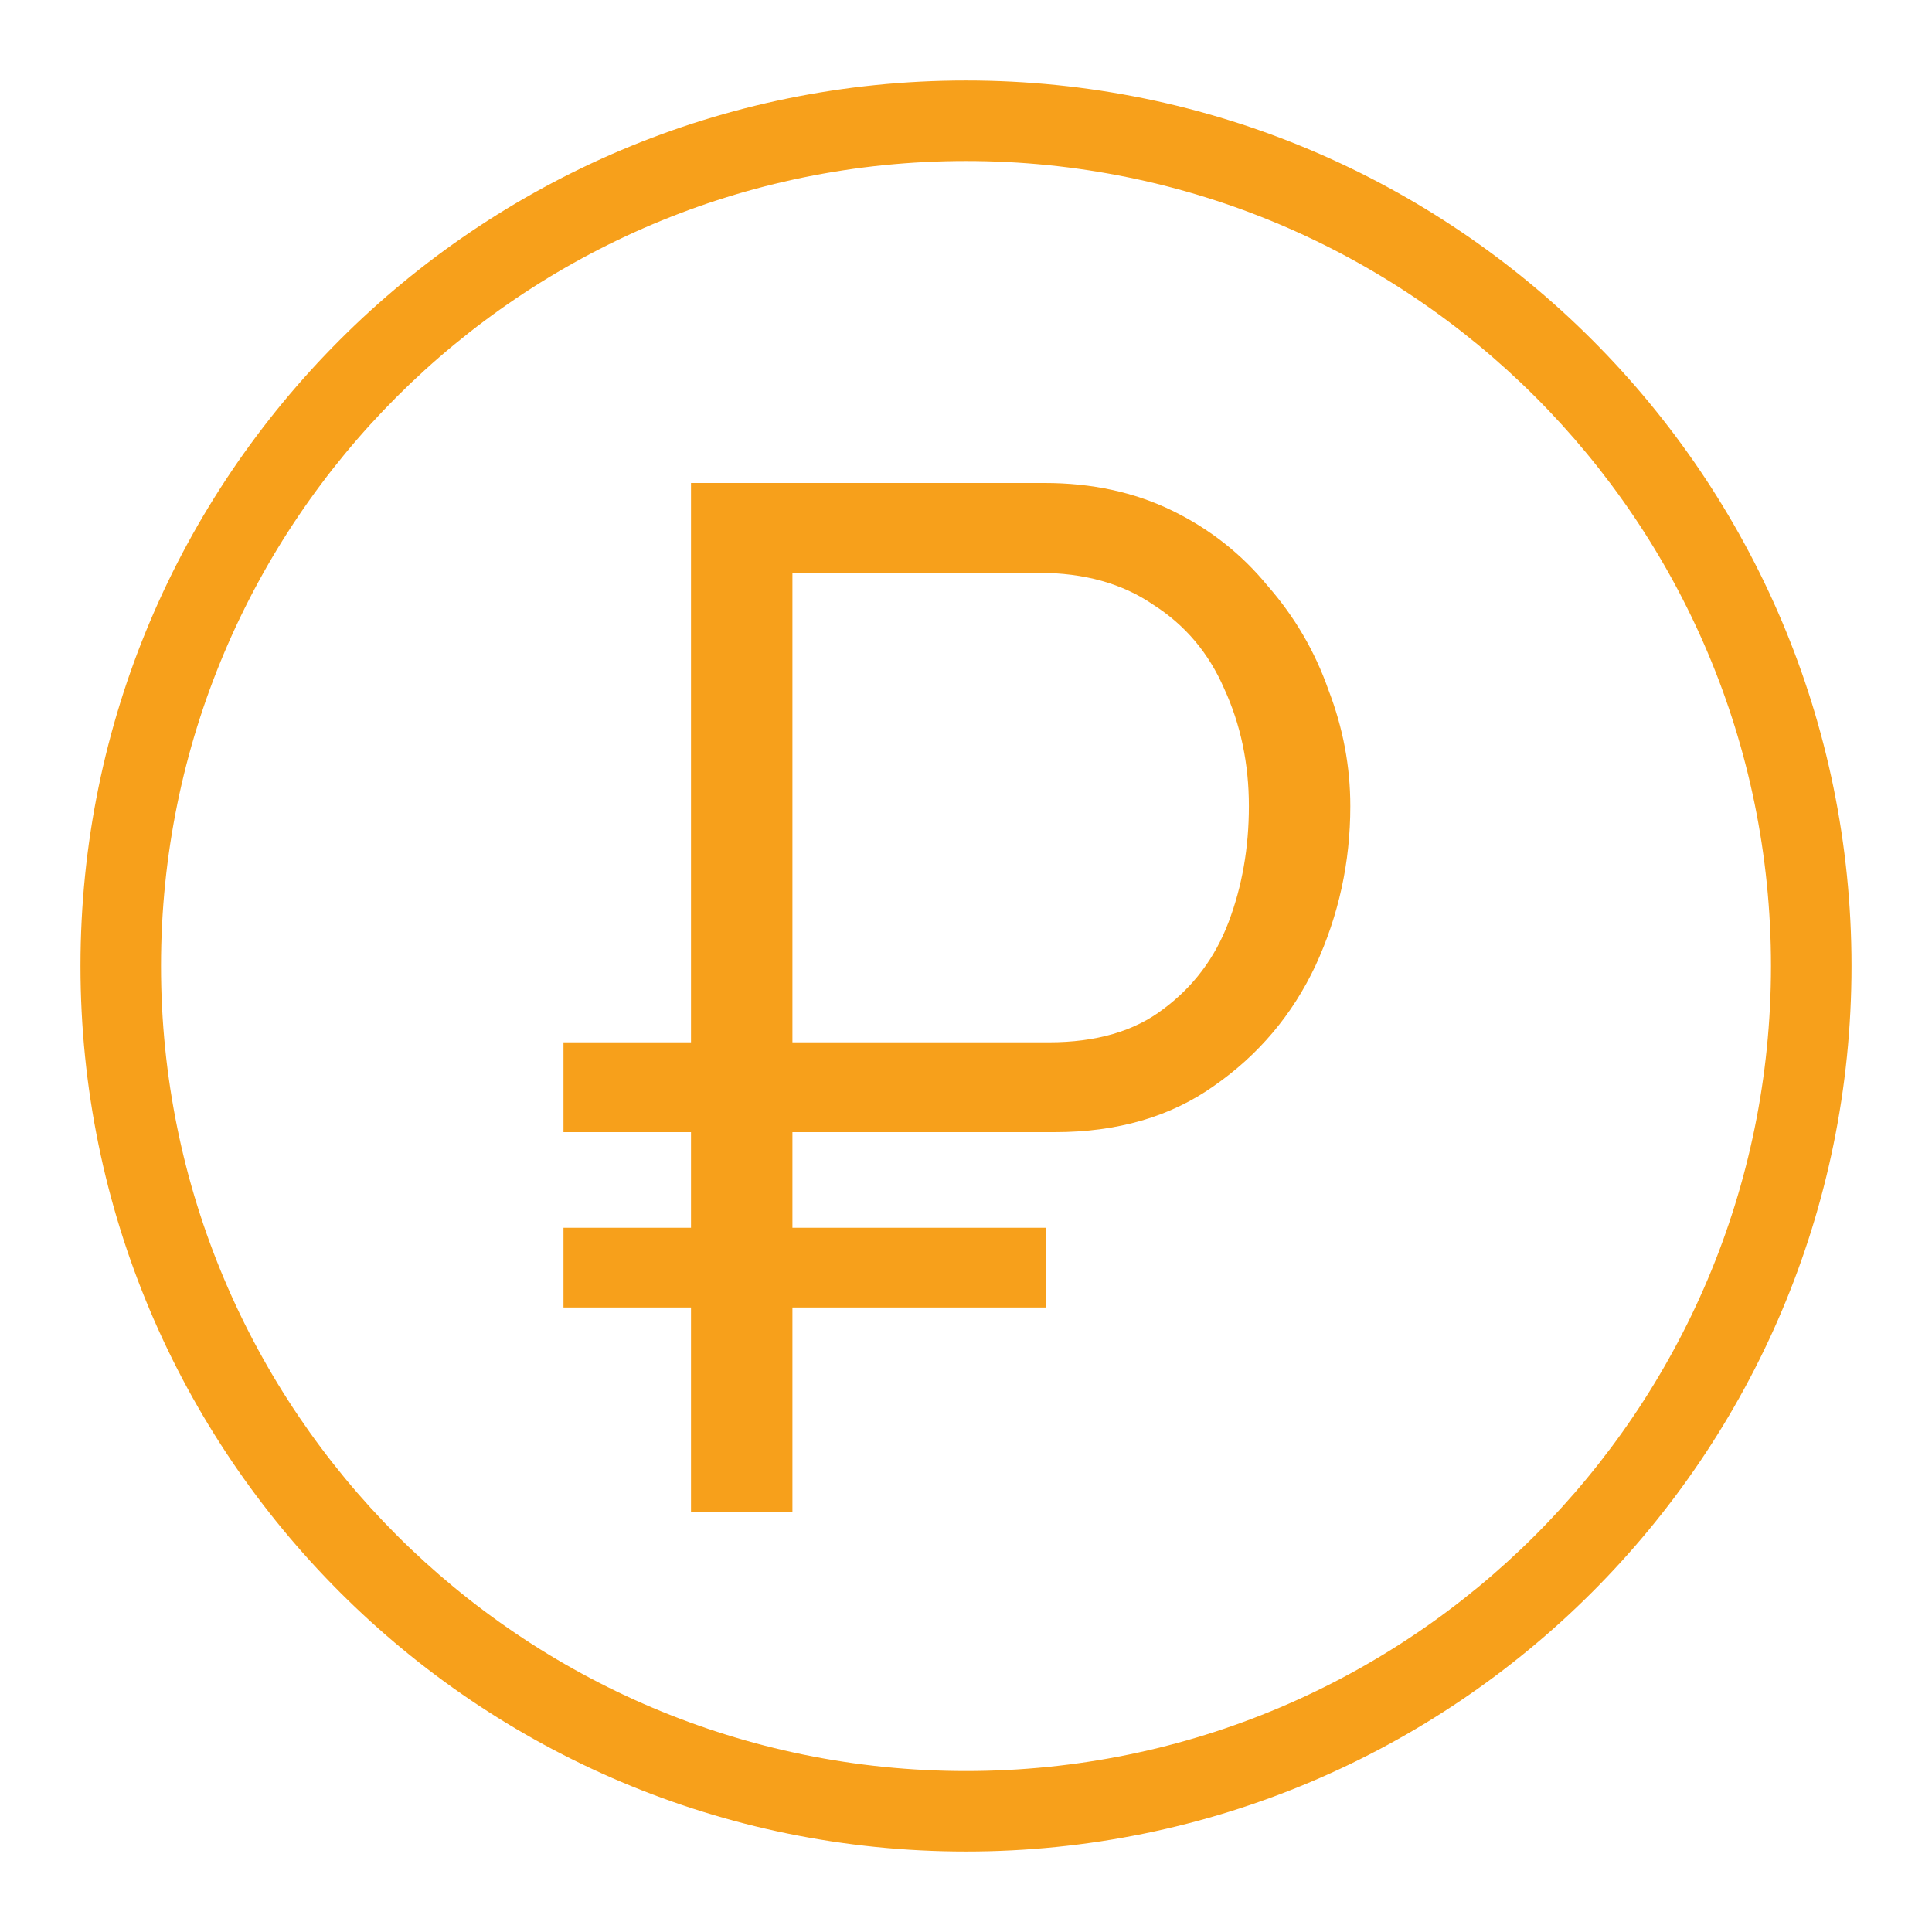 <?xml version="1.0" encoding="UTF-8"?> <svg xmlns="http://www.w3.org/2000/svg" width="50" height="50" viewBox="0 0 50 50" fill="none"><path fill-rule="evenodd" clip-rule="evenodd" d="M14.583 26.975V29.3H17.883V31.775H14.583V33.838H17.883V39.125H20.508V33.838H27.071V31.775H20.508V29.3H27.296C28.921 29.3 30.296 28.9 31.421 28.1C32.571 27.3 33.446 26.263 34.046 24.988C34.646 23.688 34.946 22.313 34.946 20.863C34.946 19.838 34.758 18.838 34.383 17.863C34.033 16.863 33.508 15.963 32.808 15.163C32.133 14.338 31.308 13.688 30.333 13.213C29.358 12.738 28.258 12.5 27.033 12.5H17.883V26.975H14.583ZM20.508 26.975H27.146C28.371 26.975 29.358 26.688 30.108 26.113C30.883 25.538 31.446 24.788 31.796 23.863C32.146 22.938 32.321 21.938 32.321 20.863C32.321 19.763 32.108 18.75 31.683 17.825C31.283 16.9 30.671 16.175 29.846 15.65C29.046 15.1 28.058 14.825 26.883 14.825H20.508V26.975Z" fill="#F7A01B"></path><path fill-rule="evenodd" clip-rule="evenodd" d="M47.917 25C47.917 37.657 37.656 47.917 25 47.917C12.343 47.917 2.083 37.657 2.083 25C2.083 12.344 12.343 2.083 25 2.083C37.656 2.083 47.917 12.344 47.917 25ZM45.833 25C45.833 36.506 36.506 45.834 25 45.834C13.494 45.834 4.167 36.506 4.167 25C4.167 13.494 13.494 4.167 25 4.167C36.506 4.167 45.833 13.494 45.833 25Z" fill="#F7A01B"></path></svg> 